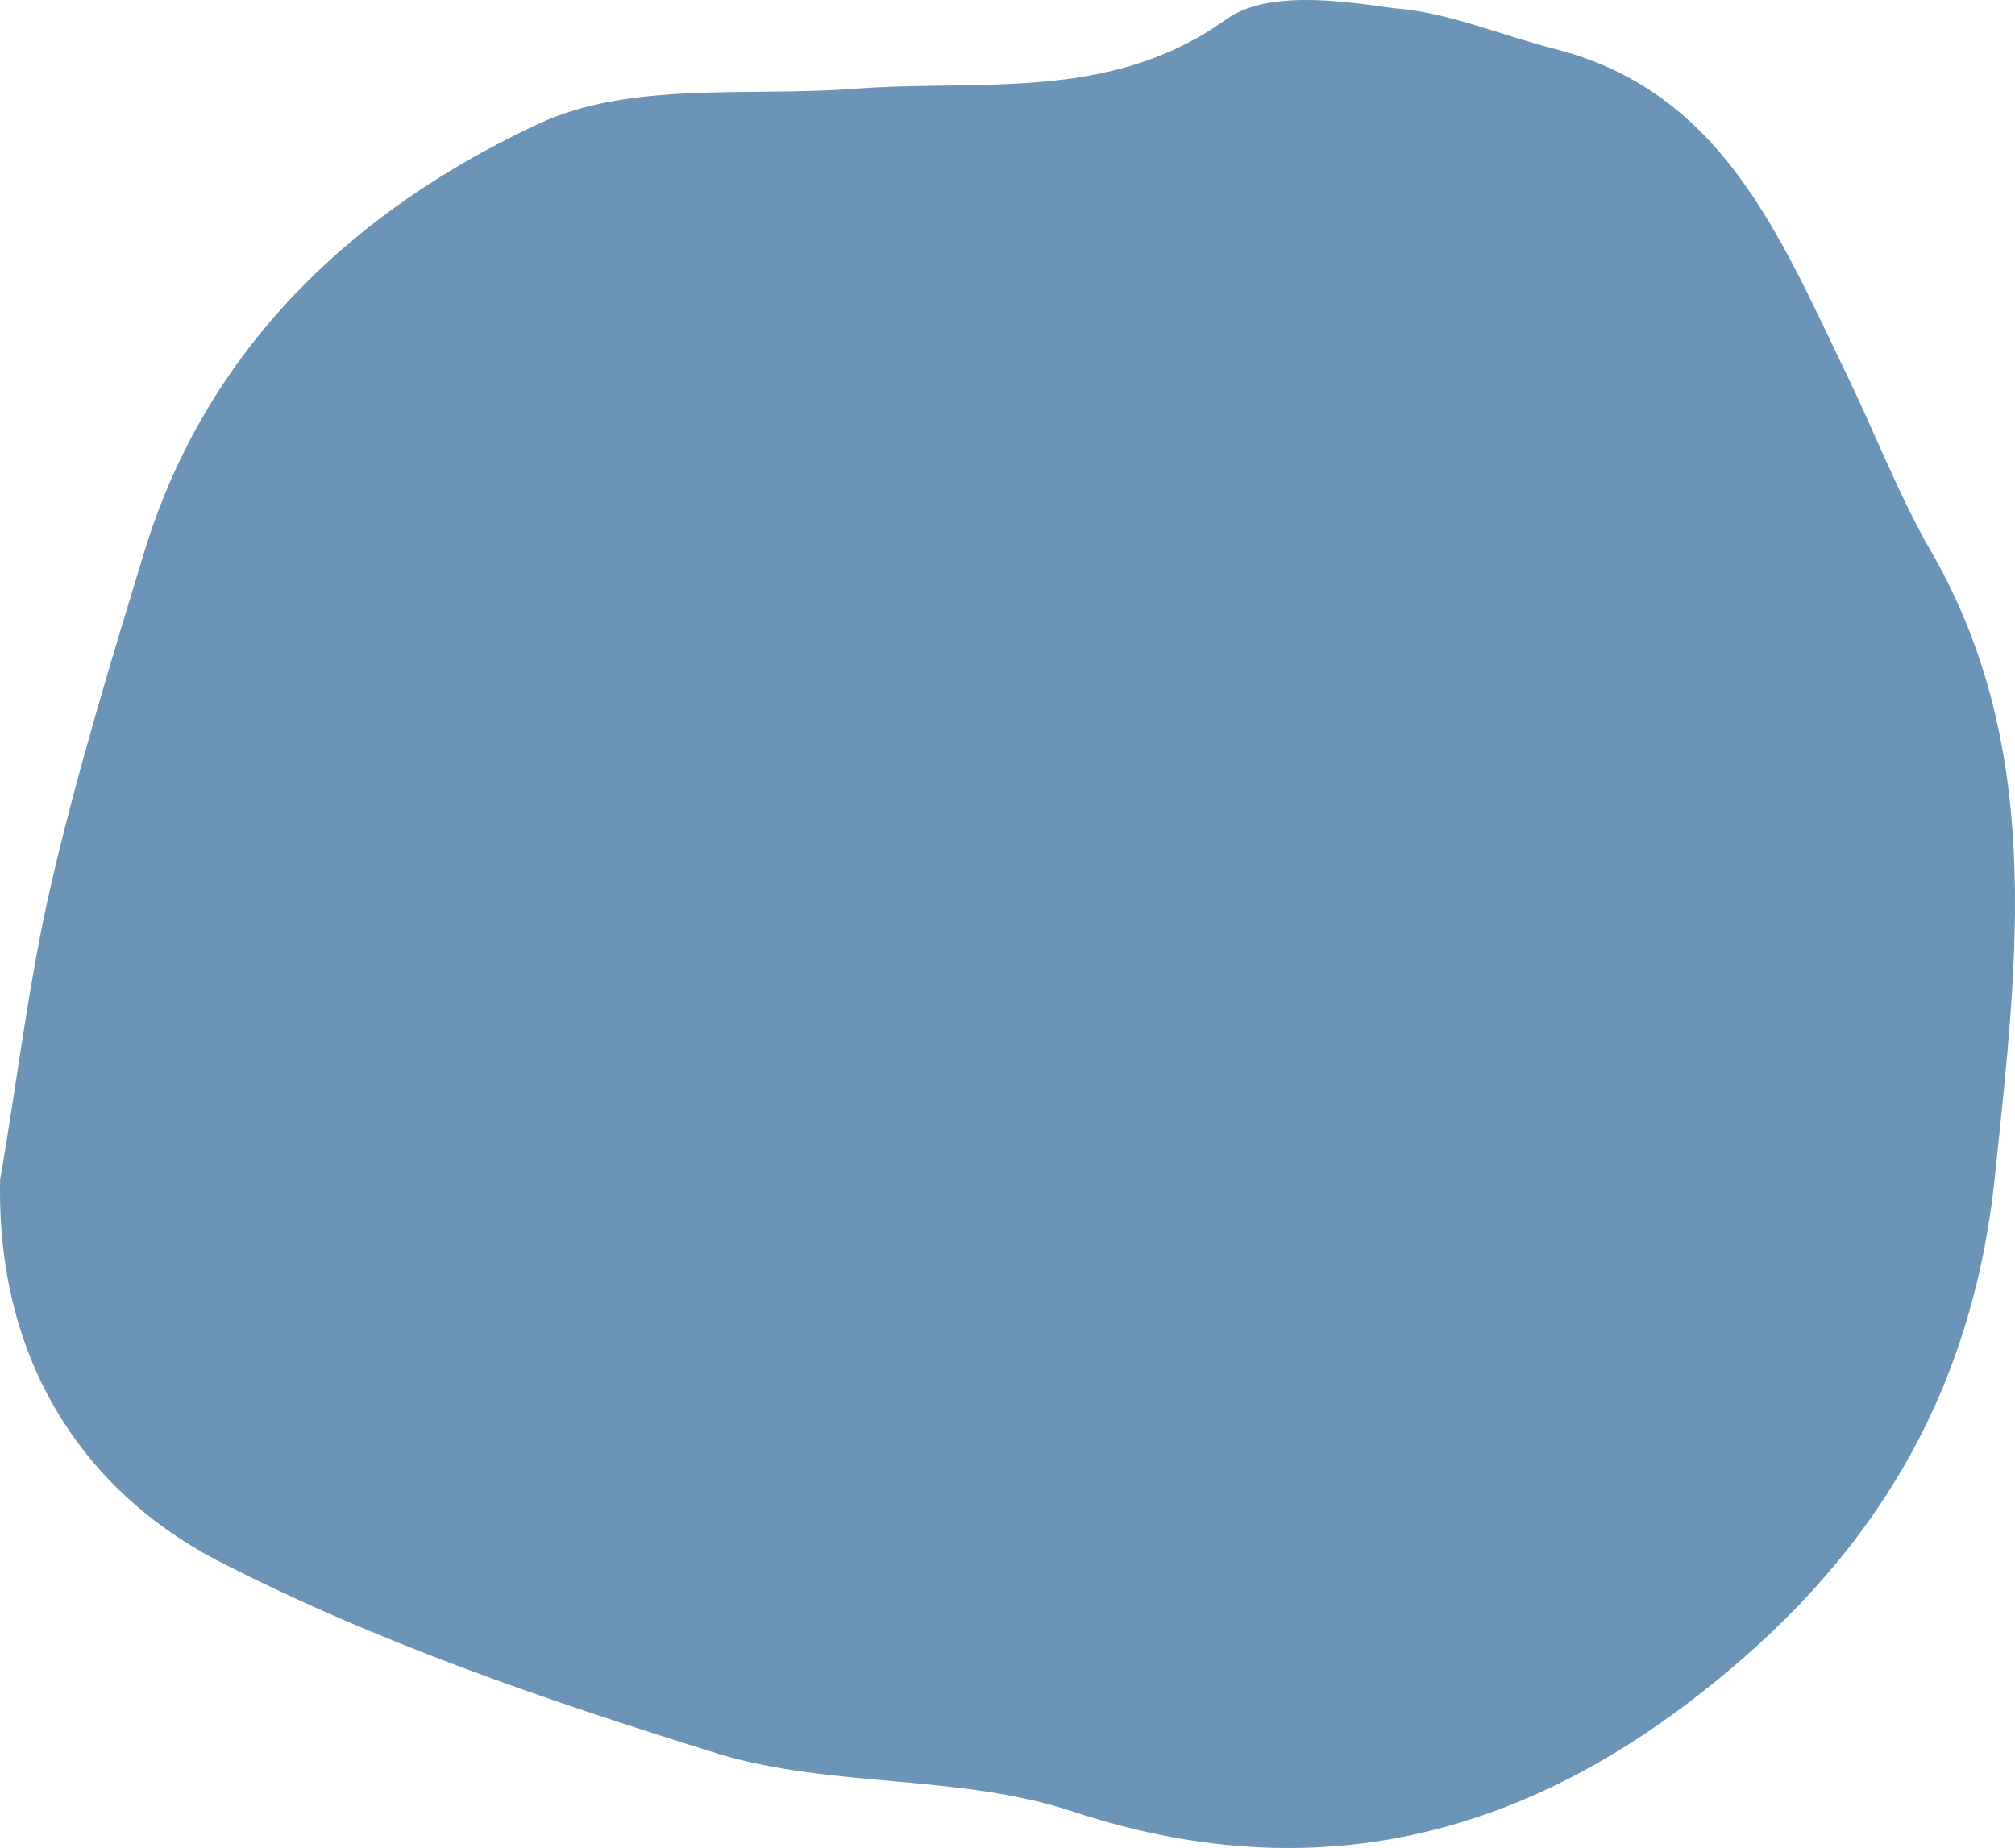 <svg width="157" height="144" viewBox="0 0 157 144" fill="none" xmlns="http://www.w3.org/2000/svg">
<path d="M143.875 29.168C138.679 18.43 134.225 7.23 121.308 3.855C117.003 2.781 112.846 0.94 108.54 0.634C104.234 0.02 98.593 -0.747 95.475 1.554C86.418 7.997 76.323 6.156 66.524 6.924C58.209 7.537 49.004 6.31 41.878 9.685C28.07 16.128 16.49 26.56 11.442 42.362C8.77 51.106 6.097 59.851 4.019 68.749C2.237 76.42 1.346 84.244 0.01 91.914C-0.287 105.568 6.097 115.847 16.787 121.523C29.258 127.966 42.769 132.569 56.131 136.711C64.891 139.319 74.838 138.245 83.597 141.16C101.711 147.143 117.745 143.461 132.295 132.109C145.36 121.983 153.674 109.25 155.456 91.454C157.238 74.425 159.316 57.857 150.111 42.362C147.736 38.066 145.954 33.464 143.875 29.168Z" fill="#6B94B6"/>
</svg>
